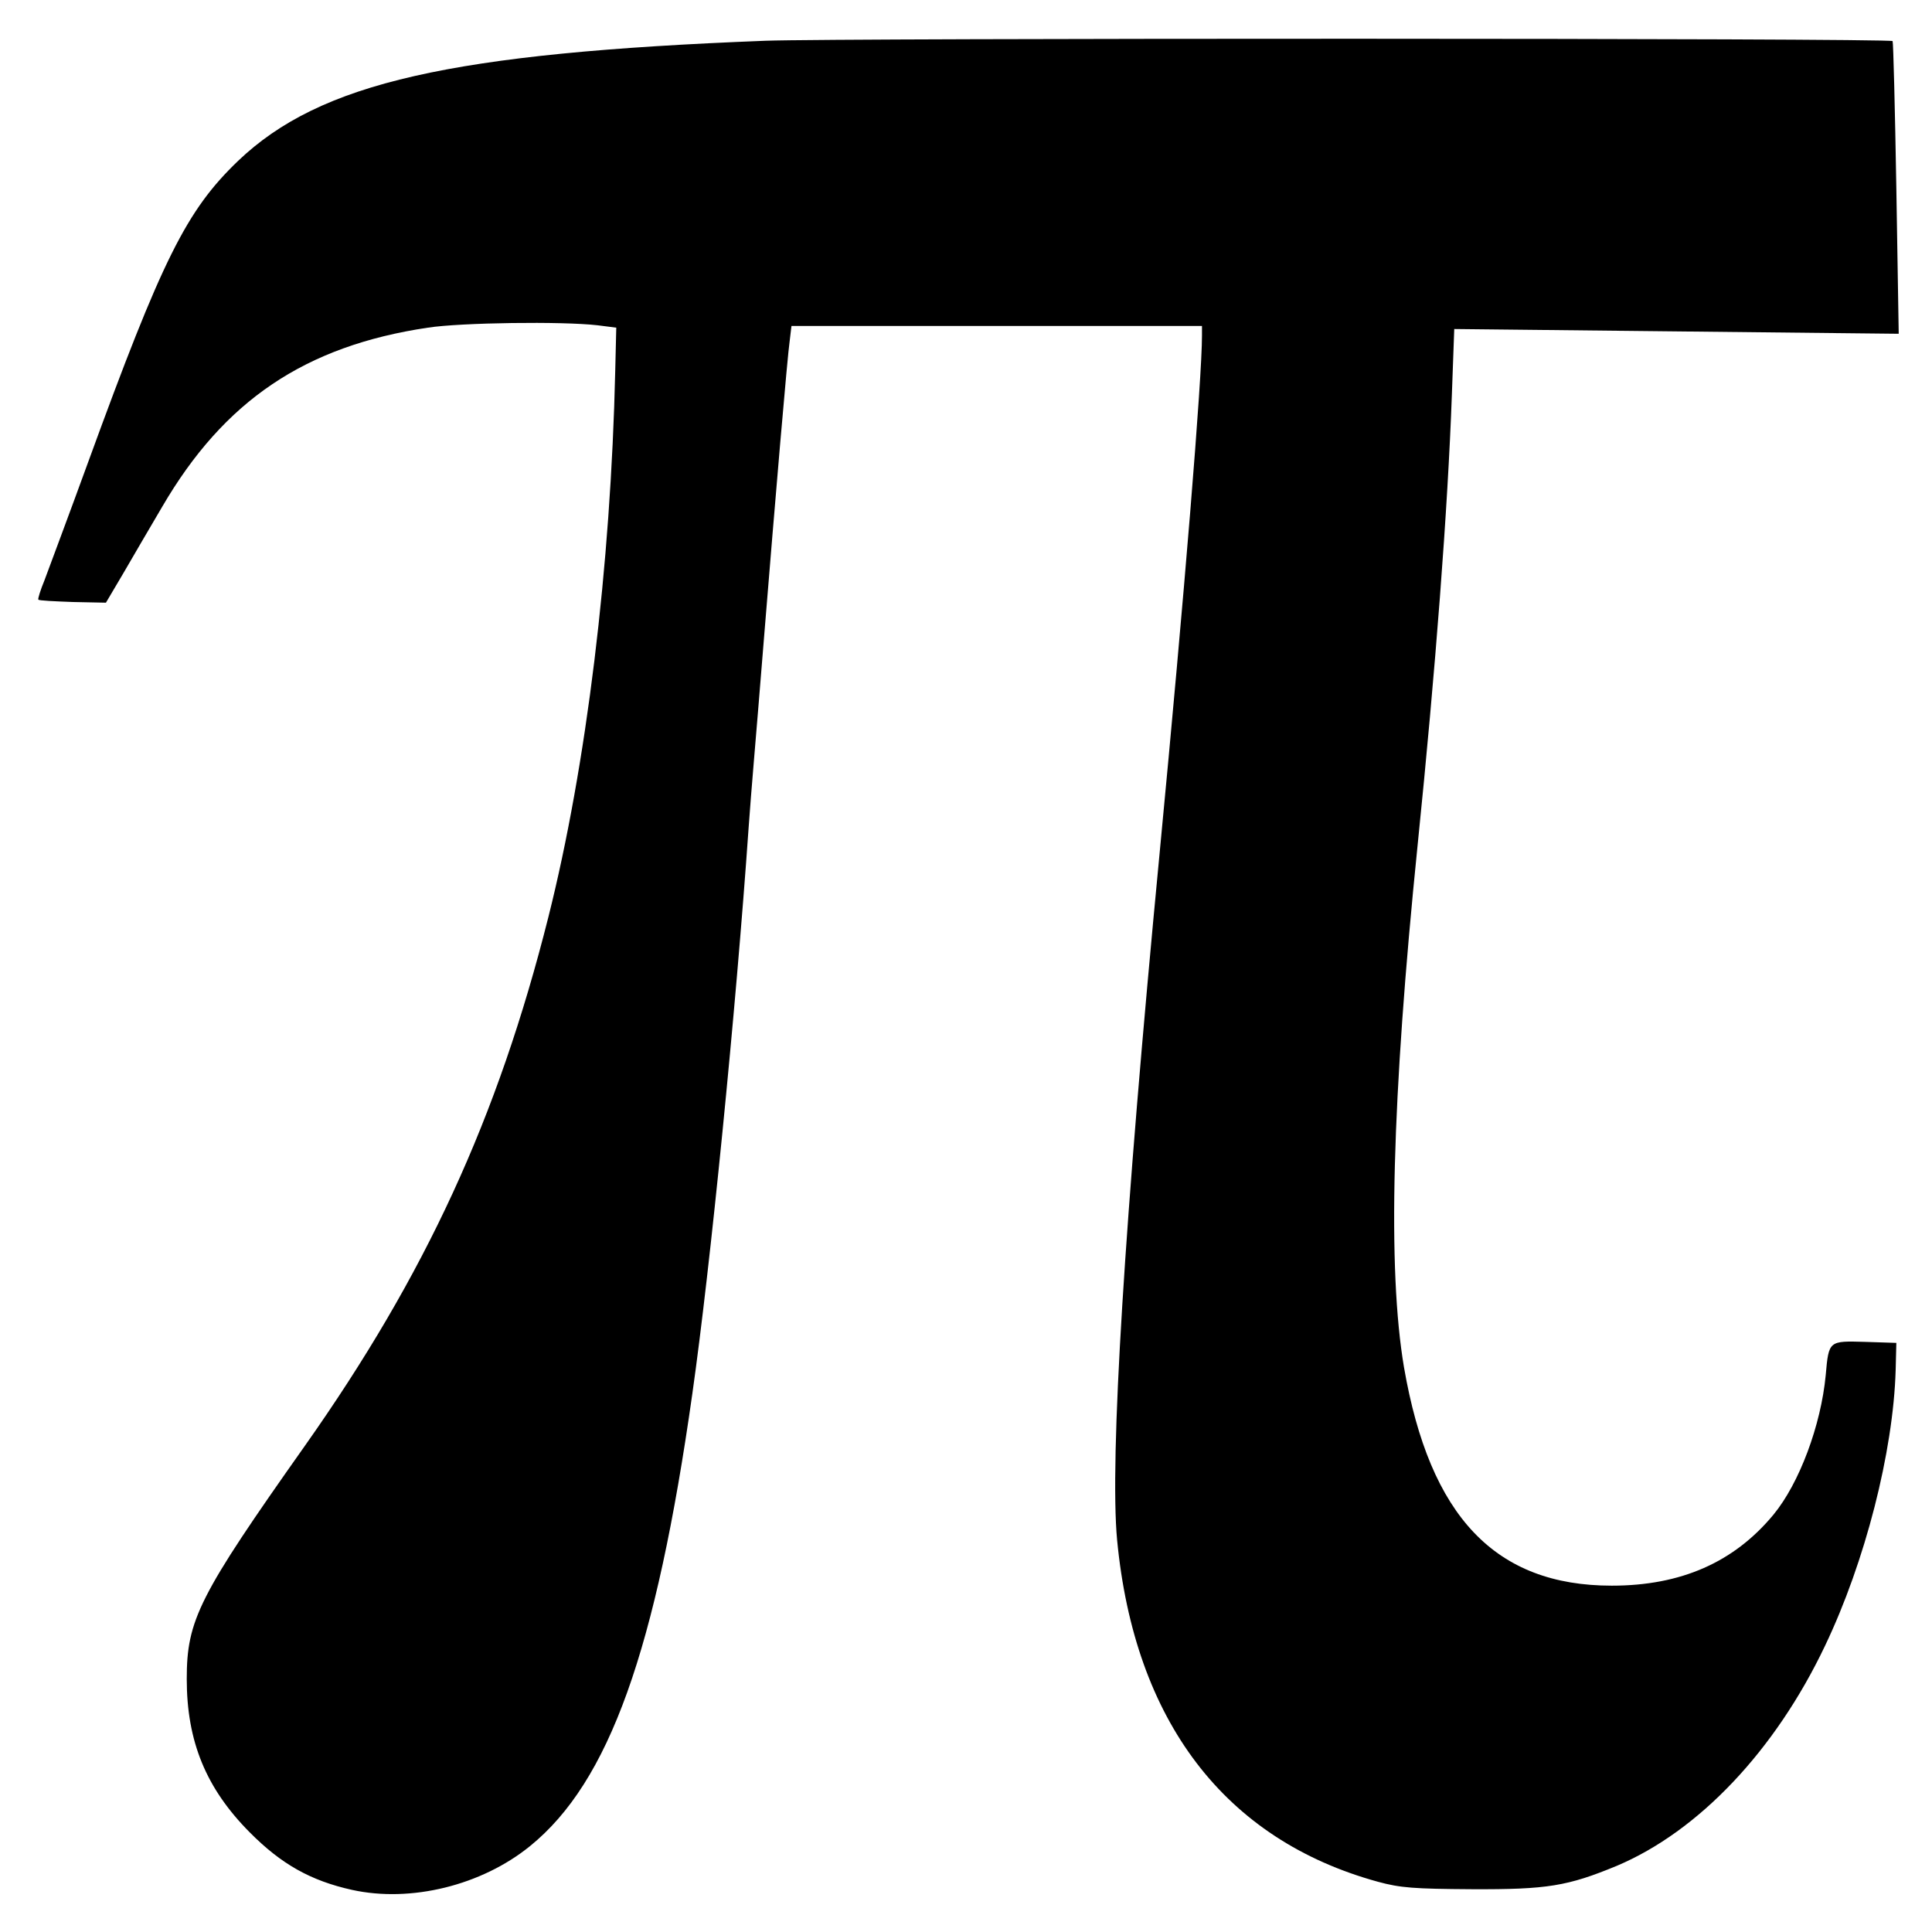 <svg version="1" xmlns="http://www.w3.org/2000/svg" width="758.667" height="758.667" viewBox="0 0 569 569"><path d="M225.5 12C132.8 15.6 94.3 24.3 70.1 47.4 54.9 62 47.8 76.2 26 136c-5.9 16.2-11.8 31.9-12.9 34.9-1.2 2.9-2 5.5-1.8 5.7.2.3 4.8.5 10.2.7l9.7.2 5.2-8.8c2.8-4.8 7.9-13.6 11.4-19.5C66 118 89.8 101.9 126 96.5c9.8-1.5 39.6-1.9 50-.7l5.5.7-.3 12.5c-1.3 57.7-8.5 116.6-19.7 161.1-14.9 59.2-36.2 105.4-71.7 155.7C58.5 470.1 55 477.1 55 494.5c0 18.4 5.7 32.2 18.5 45.1 9.3 9.4 18 14.3 30.2 17 17.3 3.8 38.1-1.3 52.4-12.9 23.3-18.9 37.1-57.5 47.8-133.2 5.3-37.3 12.8-112.4 16.6-167 .3-4.4 1-13 1.5-19 .5-6.1 1.9-22.5 3-36.5 3.3-40.7 6.9-83.1 7.6-87.8l.5-4.2H354v2.8c0 12.8-5.1 75.3-12.5 152.7-10.4 108.7-14.7 178.4-12.5 202 5.1 53.4 31.7 88.3 76.8 100.7 6.6 1.8 10.6 2.1 27.7 2.2 22.2.1 28.2-.9 42.7-6.9 24.1-10.2 46.6-33.9 61.3-64.8 11.8-24.7 20.1-57.1 20.8-81.2l.2-8-9.2-.3c-10.7-.3-10.7-.4-11.6 9.8-1.4 14.8-7.8 31.9-15.4 41.1-11.6 14-27.2 20.9-47.6 20.9-34.3 0-53.6-20.3-61.2-64.3-4.9-28.9-3.6-78.9 4-153.7 5.3-51.9 8.9-99.2 10.1-132.8l.7-19.3 65.4.7 65.5.7-.7-42.9c-.4-23.6-.9-43.1-1.1-43.3-.8-.9-310.1-.9-331.9-.1z"/></svg>
